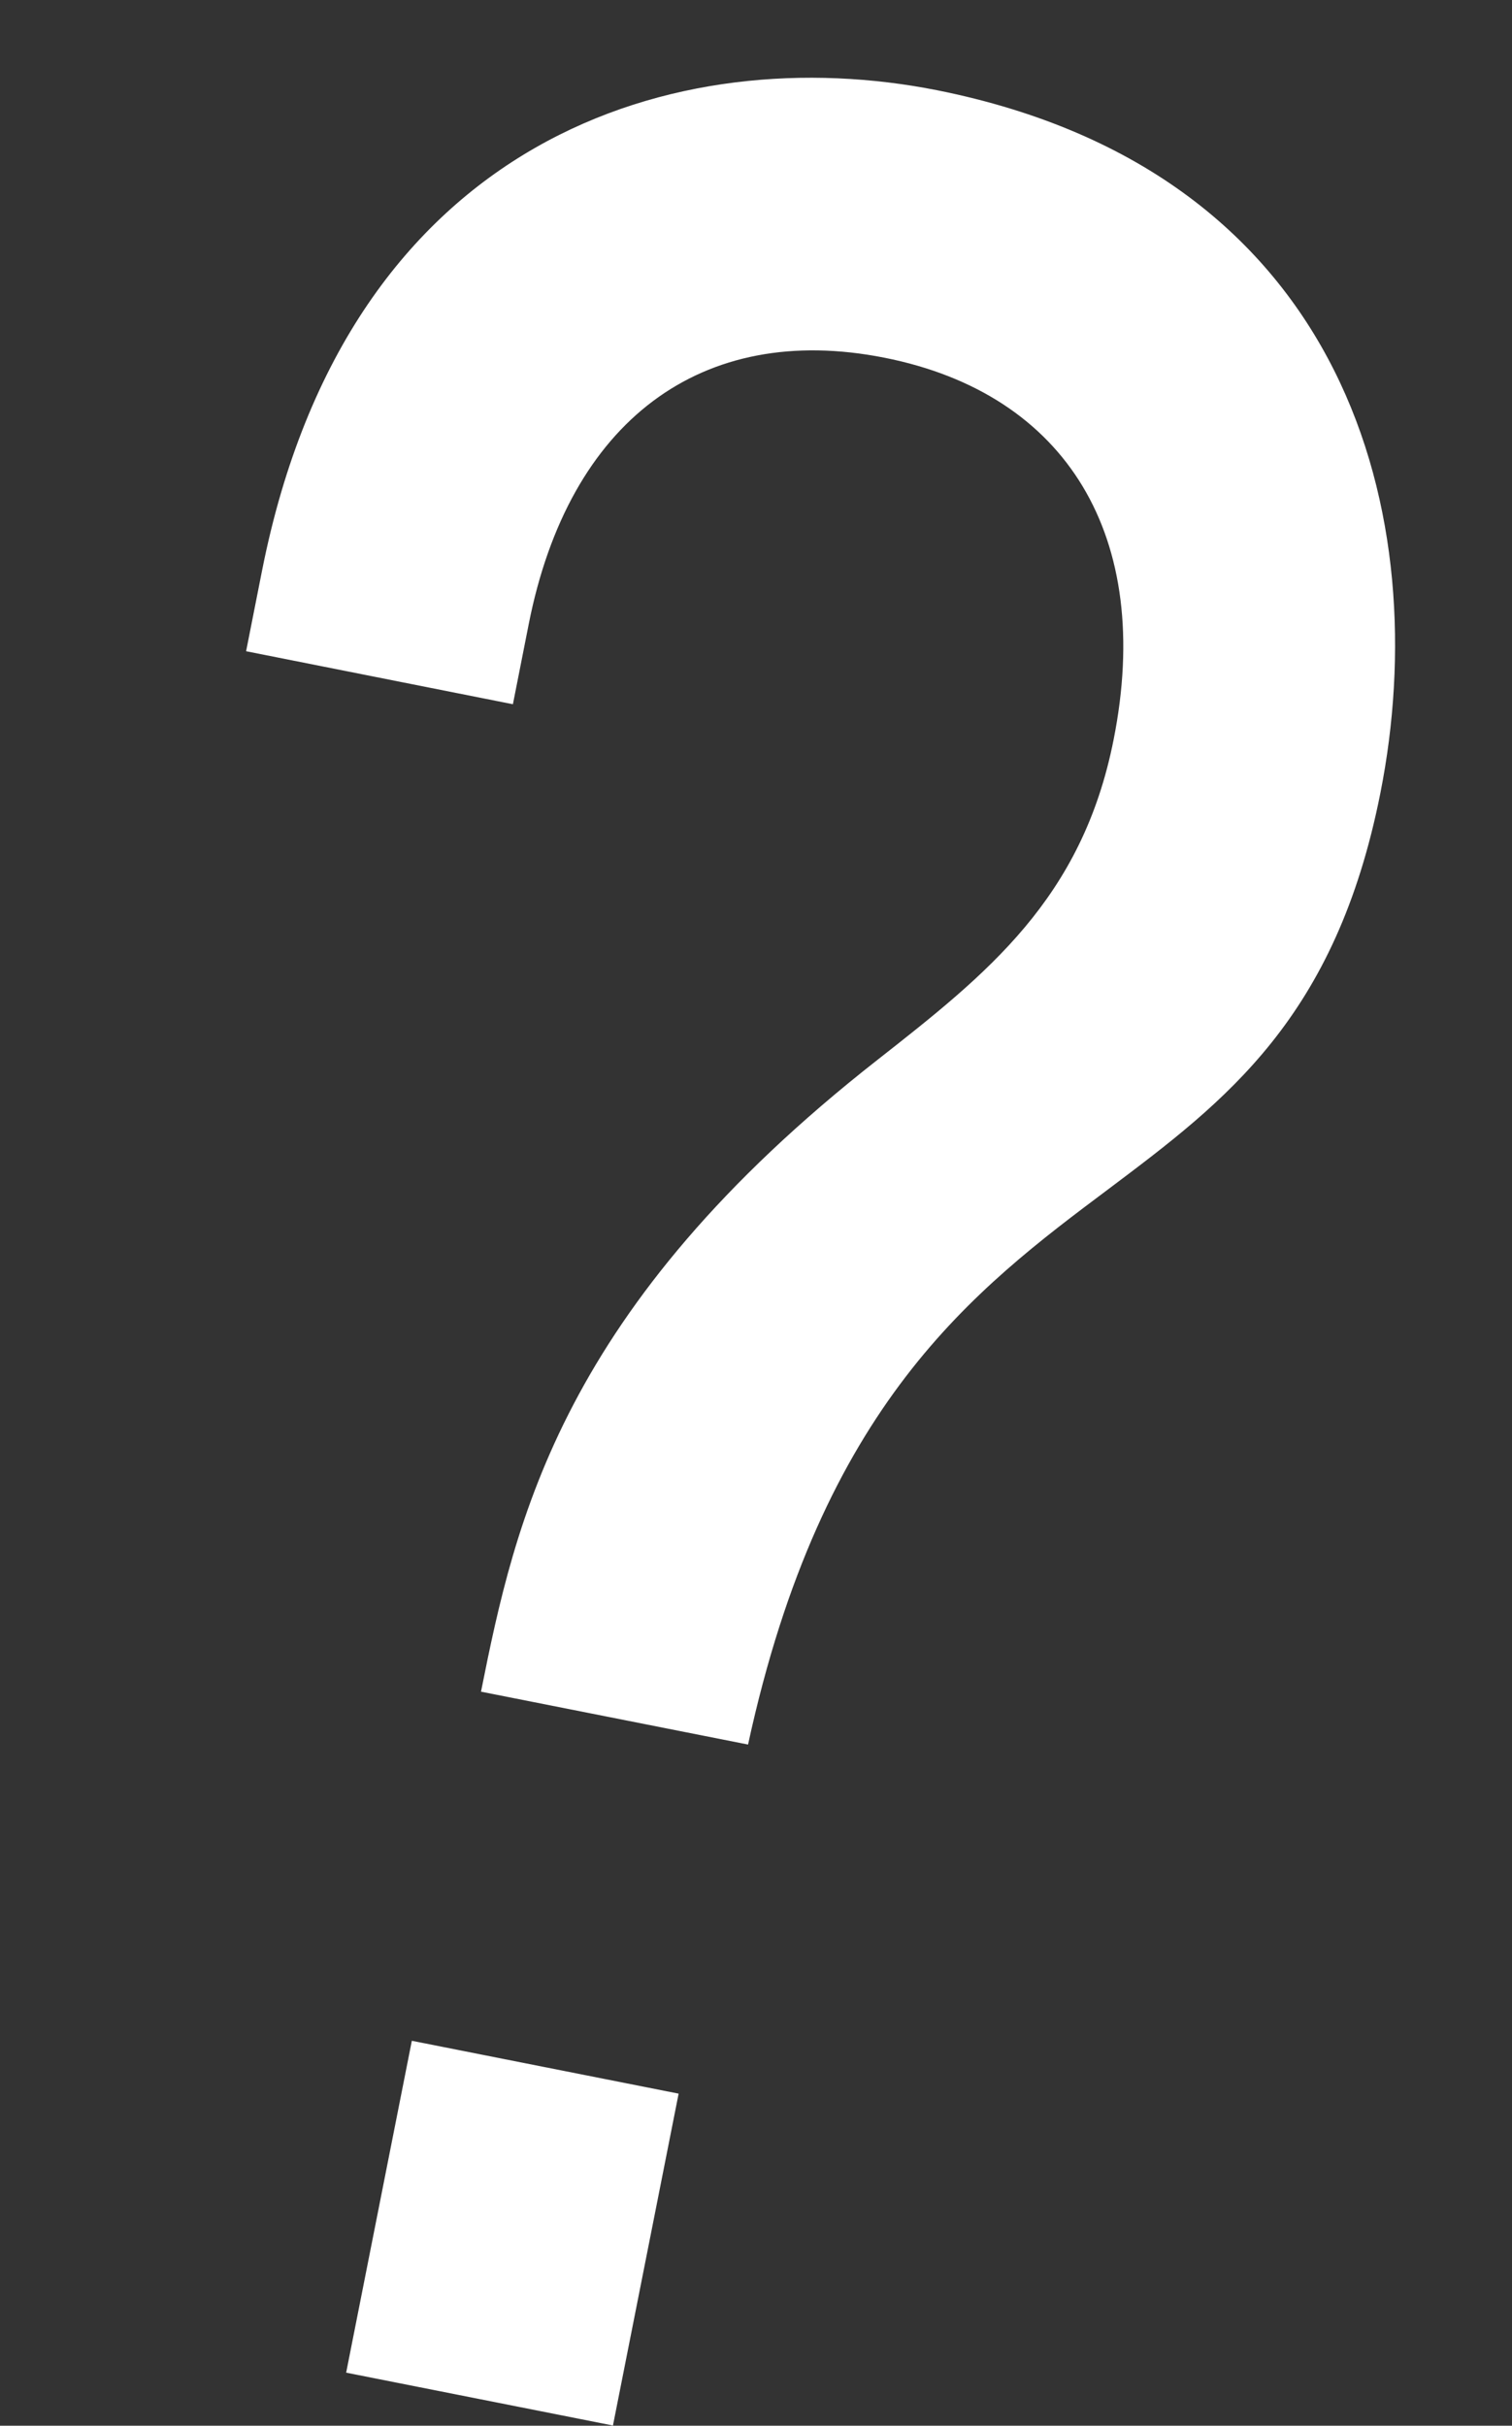 <svg xmlns="http://www.w3.org/2000/svg" viewBox="0 0 122.75 196.82"><rect x="0" y="0" width="122.75" height="196.82" fill="#333333" stroke="none"/><defs><style>.cls-1{fill:#fff;}.cls-2{fill:none;}</style></defs><g id="レイヤー_2" data-name="レイヤー 2"><g id="デザイン"><rect class="cls-1" x="27.87" y="170.17" width="27.45" height="22.08" transform="translate(-144.24 186.8) rotate(-78.8)"/><path class="cls-1" d="M112.07,64.32c4.38-22.12-2.43-50.3-36-57-20.9-4.14-47.79,3.58-54.8,39l-1.29,6.52,21.66,4.3,1.29-6.53c3.26-16.45,14-24.52,28.85-21.59S93.67,43.58,90.41,60C87.85,72.94,80.15,79,71.23,86c-25.66,20.1-29.4,37.34-32.18,51.26l21.68,4.29c6-27.63,18.36-36.91,29.3-45.1C99.5,89.33,108.45,82.62,112.07,64.32Z"/><rect class="cls-2" width="122.75" height="196.82"/></g></g></svg>
